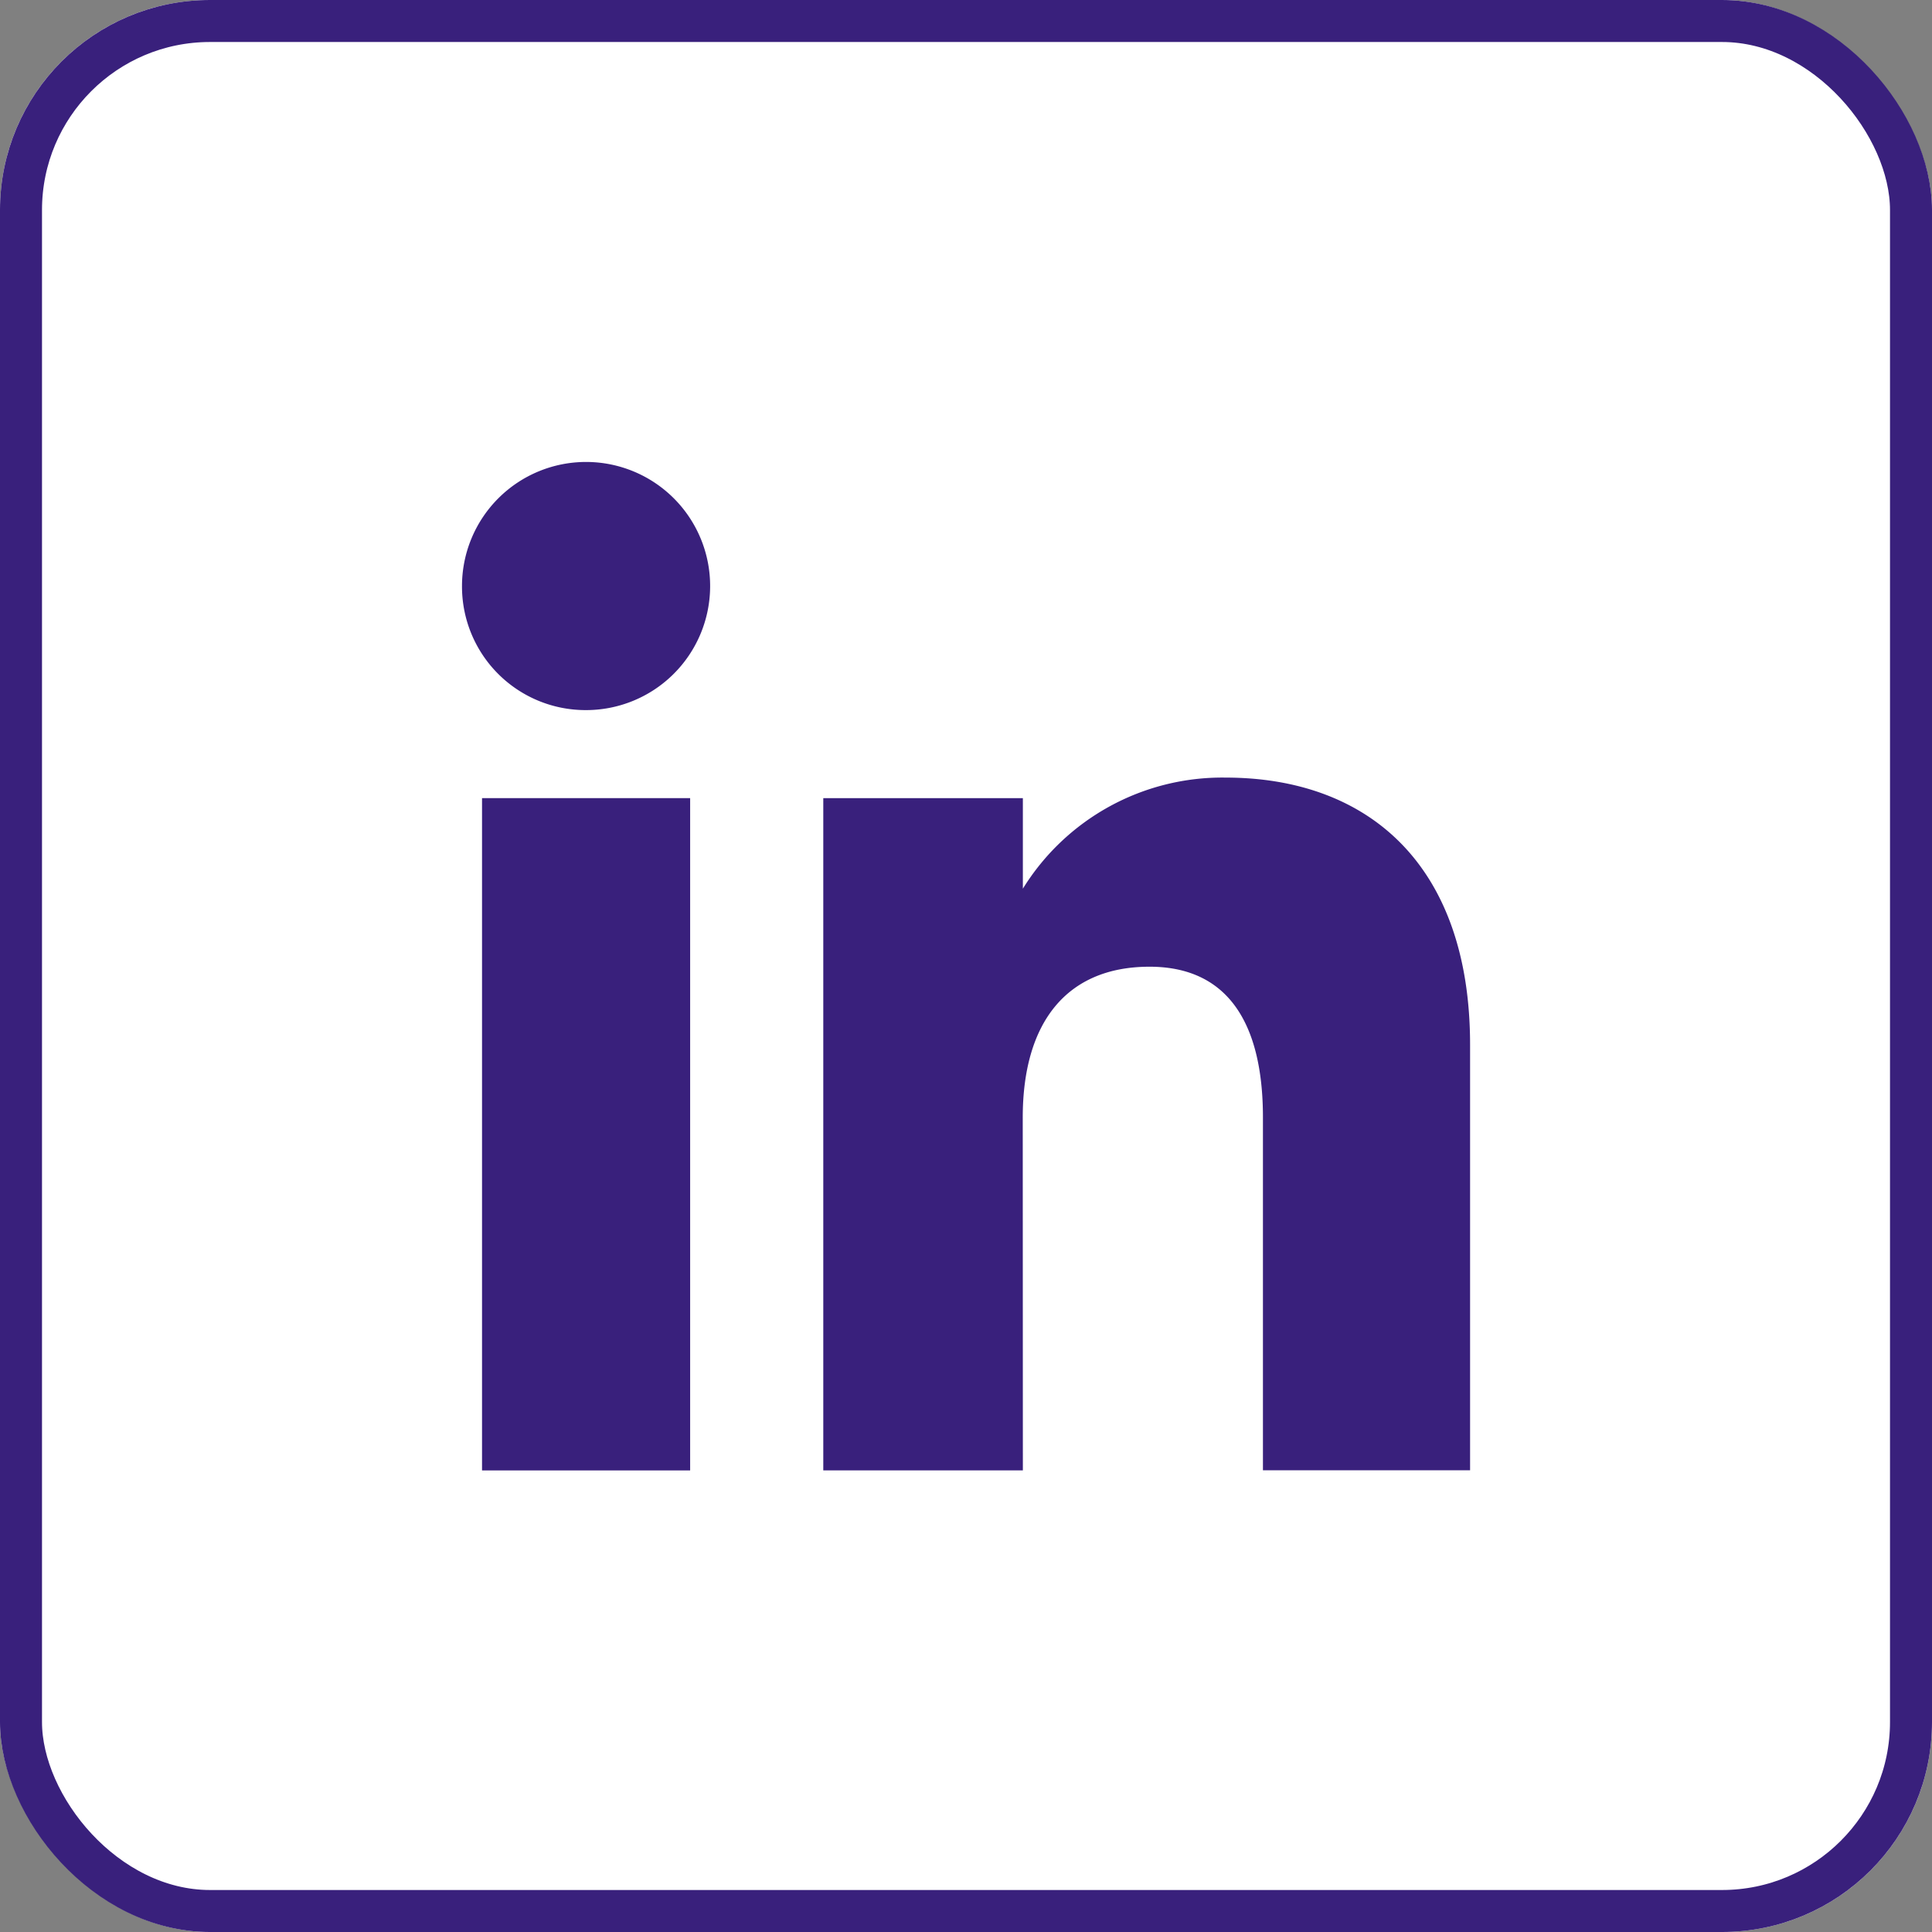 <svg xmlns="http://www.w3.org/2000/svg" width="46" height="46" viewBox="0 0 46 46"><rect x="0" y="0" width="46" height="46" fill="#808080" stroke="none"/><defs><style>.a{fill:#fff;stroke:#39207c;}.b{fill:#39207c;}.c{stroke:none;}.d{fill:none;}</style></defs><g transform="translate(-420 -9280)"><g class="a" transform="translate(420 9280)"><rect class="c" width="46" height="46" rx="5"/><rect class="d" x="0.5" y="0.5" width="45" height="45" rx="4.5"/></g><g transform="translate(431 9290.999)"><rect class="b" width="4.955" height="16.007" transform="translate(0.477 8.004)"/><path class="b" d="M399.65,311.868a2.954,2.954,0,1,0-2.93-2.954A2.942,2.942,0,0,0,399.65,311.868Z" transform="translate(-396.72 -305.96)"/><path class="b" d="M408.871,320.519c0-2.25,1.035-3.59,3.019-3.59,1.821,0,2.7,1.287,2.7,3.59v8.4h4.932V318.787c0-4.287-2.43-6.361-5.824-6.361a5.581,5.581,0,0,0-4.824,2.645v-2.156h-4.752v16.006h4.752Z" transform="translate(-395.52 -304.911)"/></g></g></svg>